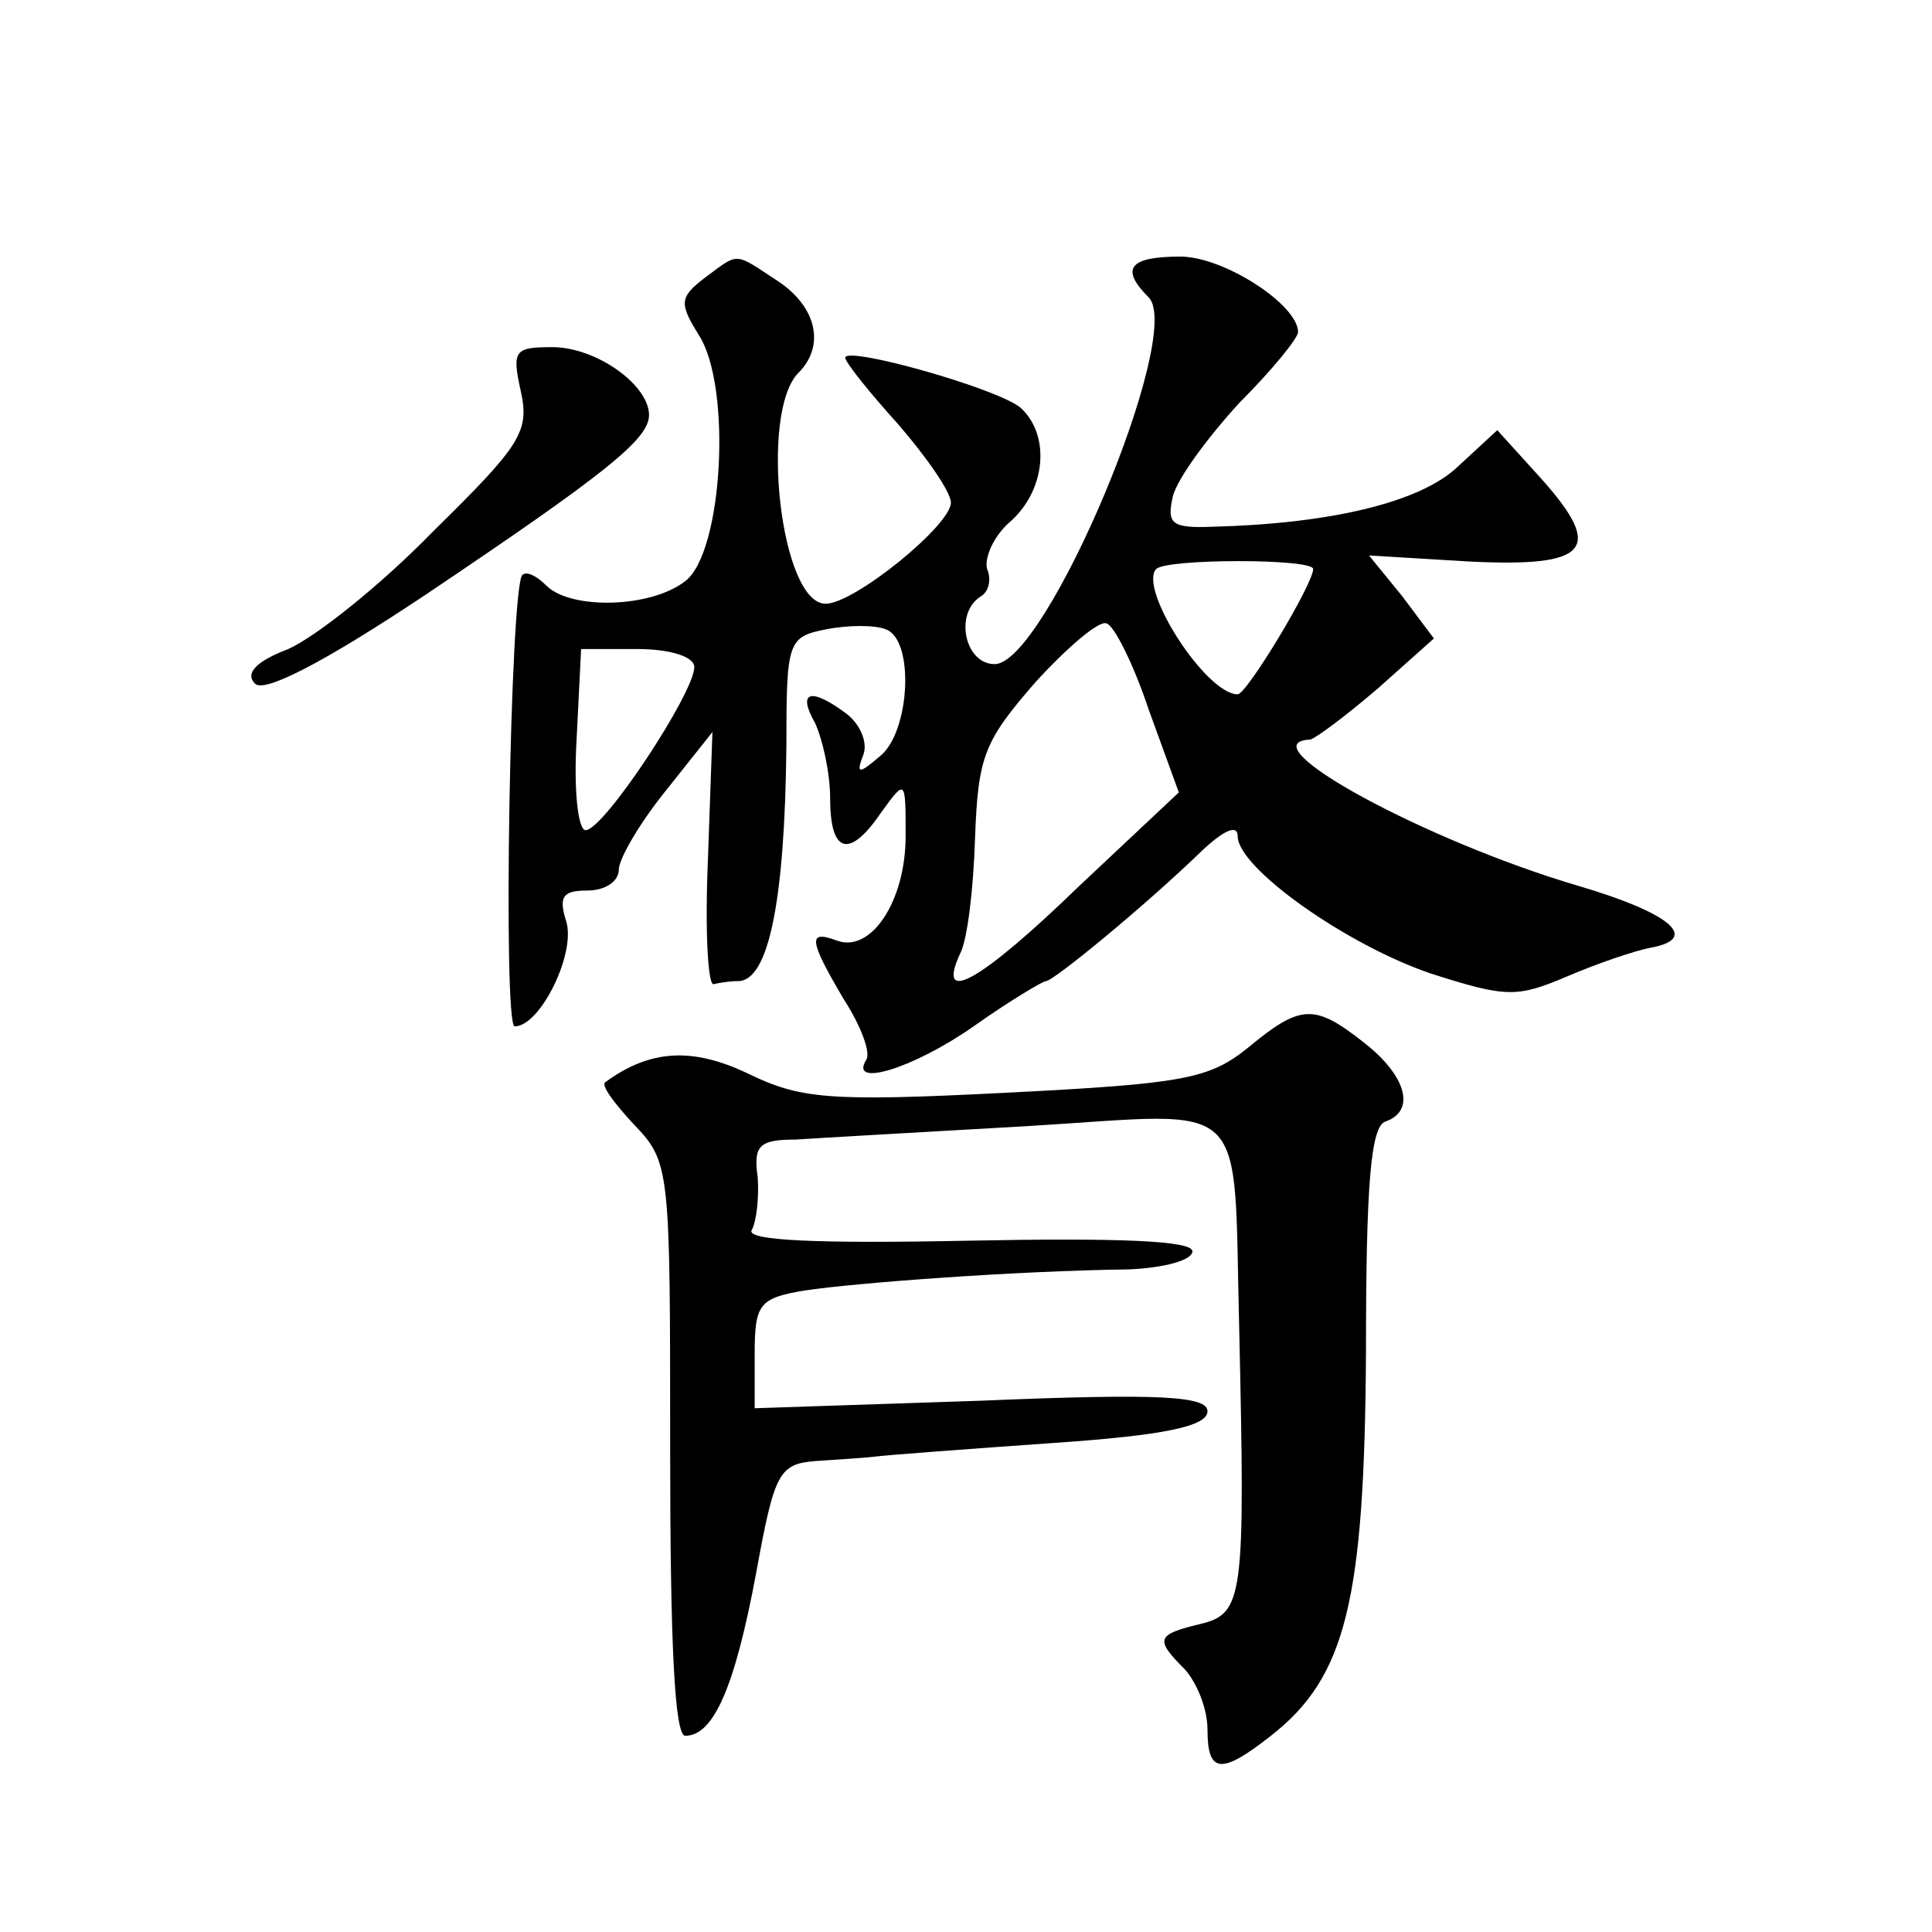 <?xml version="1.0" standalone="no"?>
<!DOCTYPE svg PUBLIC "-//W3C//DTD SVG 20010904//EN"
 "http://www.w3.org/TR/2001/REC-SVG-20010904/DTD/svg10.dtd">
<svg version="1.0" xmlns="http://www.w3.org/2000/svg"
 width="128pt" height="128pt" viewBox="0 0 128 128"
 preserveAspectRatio="xMidYMid meet">
<g transform="translate(0,128) scale(0.1,-0.1)"
fill="#0" stroke="none">
<path d="M467 1096 c-17 -13 -17 -17 -4 -38 22 -34 16 -144 -9 -163 -23 -18 -76
-19 -92 -3 -6 6 -13 10 -16 7 -8 -9 -13 -299 -5 -299 17 0 41 49 34 70 -5 16 -2
20 14 20 12 0 21 6 21 14 0 7 14 31 31 52 l31 39 -3 -85 c-2 -47 0 -84 4 -82 4
1 11 2 16 2 20 0 31 52 32 156 0 69 1 72 26 77 15 3 33 3 40 0 19 -7 16 -68 -4
-84 -14 -12 -16 -12 -11 1 3 8 -2 20 -11 27 -24 18 -33 15 -21 -6 5 -11 10 -33
10 -50 0 -37 13 -40 34 -9 16 22 16 22 16 -16 0 -43 -23 -78 -46 -69 -19 7 -18
0 5 -39 11 -17 18 -35 15 -40 -12 -19 31 -6 71 22 24 17 46 30 48 30 5 0 67 51
104 87 14 13 23 17 23 9 0 -21 72 -72 128 -91 50 -16 57 -16 90 -2 21 9 45 17 55
19 34 6 14 23 -47 41 -102 30 -221 95 -178 97 4 1 24 16 45 34 l37 33 -21 28 -22
27 66 -4 c80 -4 90 8 48 55 l-29 32 -26 -24 c-25 -24 -85 -38 -163 -40 -27 -1 -30
2 -26 20 3 12 23 39 44 62 22 22 39 43 39 47 0 18 -49 50 -78 50 -34 0 -40 -8 -21
-27 24 -24 -68 -243 -102 -243 -20 0 -27 34 -9 45 5 3 7 11 4 18 -2 7 4 22 16 32
23 21 26 57 6 75 -16 13 -116 41 -116 33 0 -3 16 -23 35 -44 19 -22 35 -45 35 -52
0 -15 -64 -67 -83 -67 -30 0 -44 127 -18 153 18 18 12 44 -14 61 -29 19 -25 19
-48 2z m403 -193 c0 -10 -44 -83 -50 -83 -21 0 -66 70 -54 83 7 7 104 7 104 0z
m-109 -93 l20 -55 -66 -62 c-65 -63 -95 -80 -79 -45 5 9 9 44 10 77 2 54 6 64 40
103 21 23 42 41 47 39 5 -1 18 -27 28 -57z m-301 28 c0 -17 -60 -108 -72 -108 -5
0 -8 26 -6 60 l3 60 37 0 c22 0 38 -5 38 -12z M345 1021 c6 -27 0 -36 -58 -93 -35
-36 -78 -70 -96 -78 -21 -8 -29 -16 -22 -23 6 -6 44 13 113 59 119 80 148 103 148
119 0 20 -35 45 -64 45 -25 0 -27 -2 -21 -29z M827 586 c-26 -21 -43 -24 -161 -30
-118 -6 -136 -4 -171 13 -36 17 -64 16 -94 -6 -3 -2 6 -14 19 -28 24 -25 24 -29
24 -215 0 -130 3 -190 10 -190 19 0 33 33 47 108 12 66 15 72 39 74 14 1 32 2 40
3 8 1 61 5 118 9 73 5 102 11 102 21 0 10 -31 12 -150 7 l-150 -5 0 36 c0 33 3
37 33 42 33 5 139 13 215 14 23 1 42 6 42 12 0 7 -48 9 -149 7 -98 -2 -147 0 -143
7 3 5 5 21 4 35 -3 21 1 25 25 25 15 1 85 5 155 9 148 9 135 22 139 -134 4 -179
3 -189 -26 -196 -29 -7 -30 -10 -10 -30 8 -9 15 -26 15 -40 0 -29 9 -30 42 -4 50
39 62 90 63 254 0 110 3 150 13 153 20 7 14 30 -14 52 -33 26 -42 26 -77 -3z"/>
</g>
</svg>
